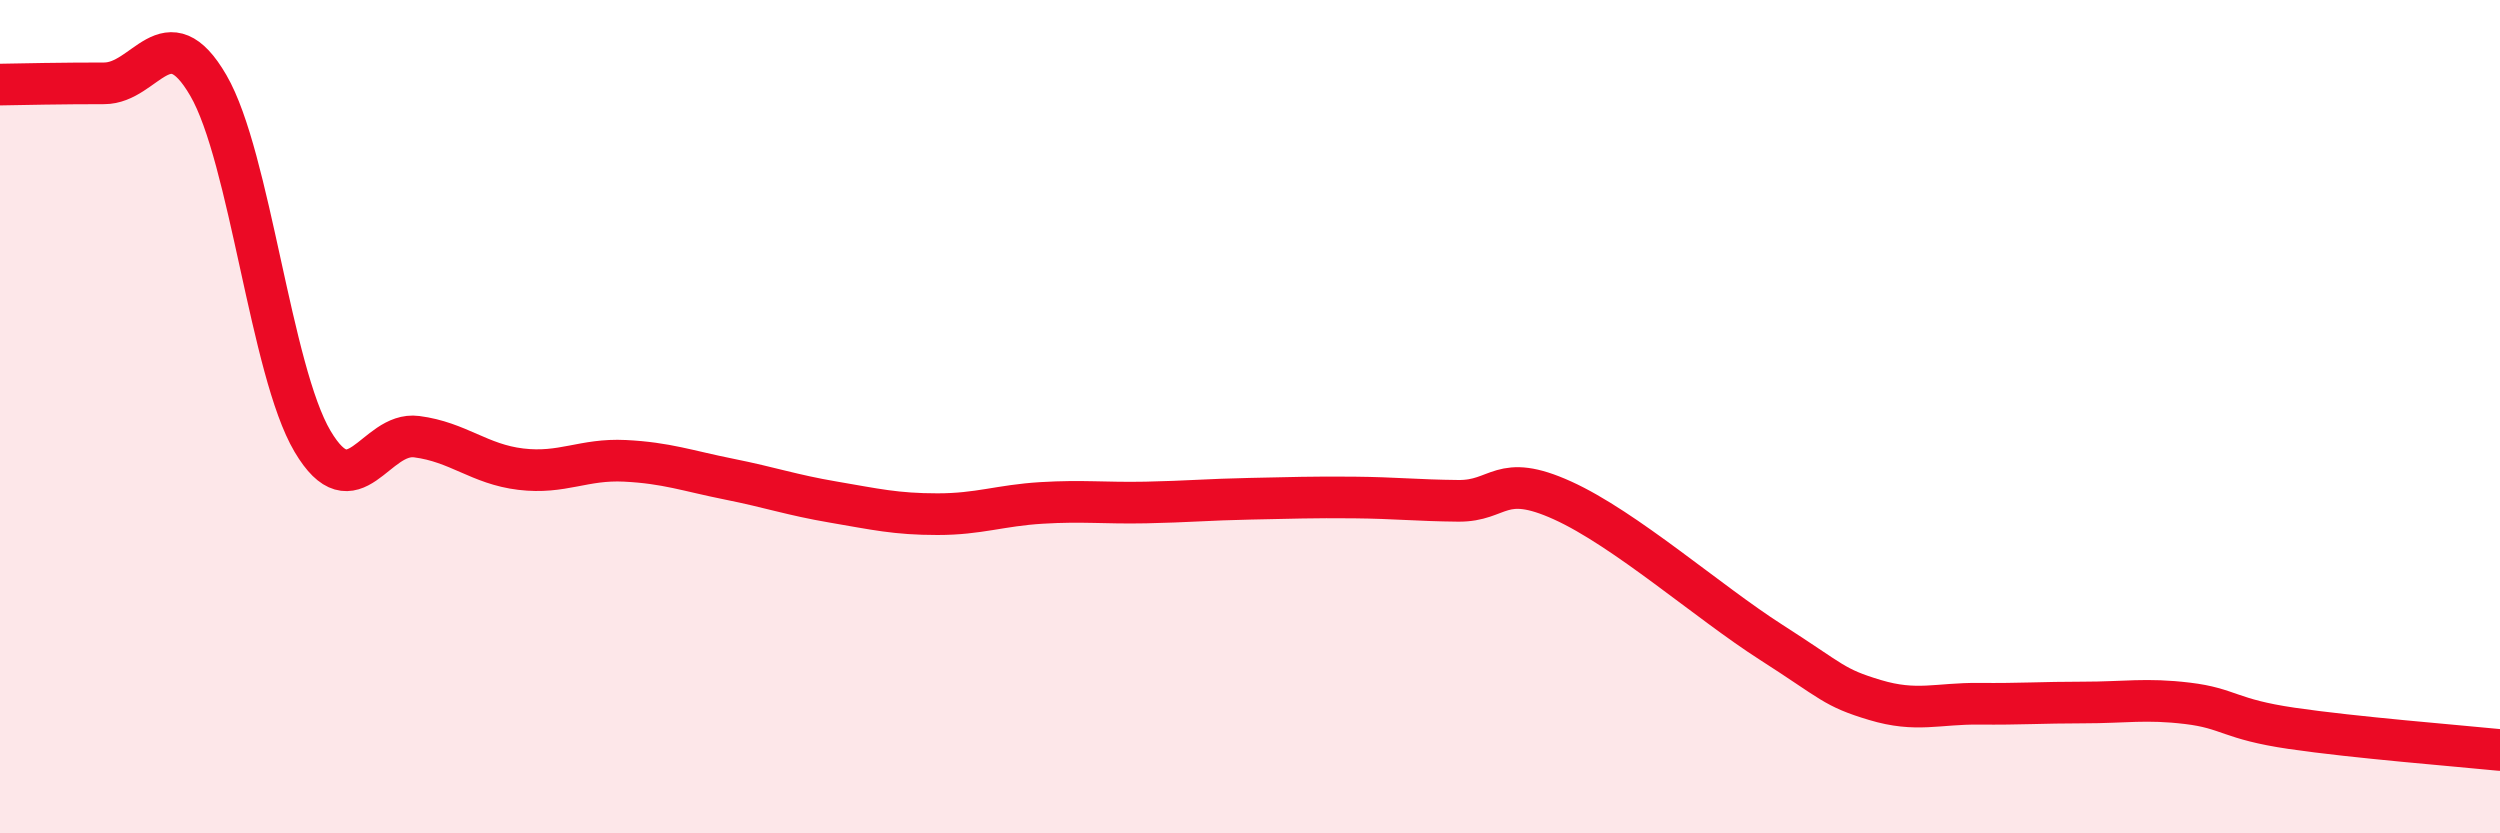 
    <svg width="60" height="20" viewBox="0 0 60 20" xmlns="http://www.w3.org/2000/svg">
      <path
        d="M 0,2.03 C 0.5,2.02 1.5,2 2.5,2 C 3.5,2 4,0.33 5,2.05 C 6,3.77 6.5,8.9 7.5,10.59 C 8.5,12.28 9,10.35 10,10.48 C 11,10.61 11.5,11.14 12.5,11.26 C 13.5,11.38 14,11.01 15,11.06 C 16,11.11 16.5,11.3 17.5,11.5 C 18.5,11.7 19,11.88 20,12.05 C 21,12.22 21.5,12.34 22.5,12.34 C 23.5,12.34 24,12.13 25,12.07 C 26,12.01 26.5,12.08 27.5,12.06 C 28.5,12.04 29,11.99 30,11.97 C 31,11.95 31.5,11.93 32.5,11.94 C 33.5,11.95 34,12.01 35,12.02 C 36,12.03 36,11.33 37.5,12.01 C 39,12.69 41,14.45 42.5,15.41 C 44,16.37 44,16.5 45,16.8 C 46,17.1 46.5,16.88 47.5,16.89 C 48.5,16.9 49,16.86 50,16.86 C 51,16.86 51.5,16.76 52.5,16.88 C 53.5,17 53.5,17.26 55,17.48 C 56.5,17.7 59,17.9 60,18L60 20L0 20Z"
        fill="#EB0A25"
        opacity="0.1"
        stroke-linecap="round"
        stroke-linejoin="round"
      />
      <path
        d="M 0,2.03 C 0.5,2.02 1.5,2 2.5,2 C 3.5,2 4,0.33 5,2.05 C 6,3.77 6.5,8.9 7.5,10.59 C 8.5,12.28 9,10.35 10,10.48 C 11,10.61 11.5,11.14 12.5,11.26 C 13.5,11.38 14,11.01 15,11.06 C 16,11.11 16.5,11.3 17.5,11.5 C 18.5,11.7 19,11.88 20,12.05 C 21,12.22 21.5,12.34 22.5,12.34 C 23.5,12.34 24,12.13 25,12.07 C 26,12.01 26.5,12.08 27.5,12.06 C 28.5,12.04 29,11.99 30,11.97 C 31,11.95 31.5,11.93 32.5,11.94 C 33.5,11.95 34,12.01 35,12.02 C 36,12.03 36,11.33 37.5,12.01 C 39,12.69 41,14.45 42.5,15.41 C 44,16.37 44,16.5 45,16.8 C 46,17.1 46.5,16.88 47.5,16.89 C 48.5,16.9 49,16.86 50,16.86 C 51,16.86 51.5,16.76 52.5,16.88 C 53.5,17 53.5,17.26 55,17.48 C 56.5,17.7 59,17.9 60,18"
        stroke="#EB0A25"
        stroke-width="1"
        fill="none"
        stroke-linecap="round"
        stroke-linejoin="round"
      />
    </svg>
  